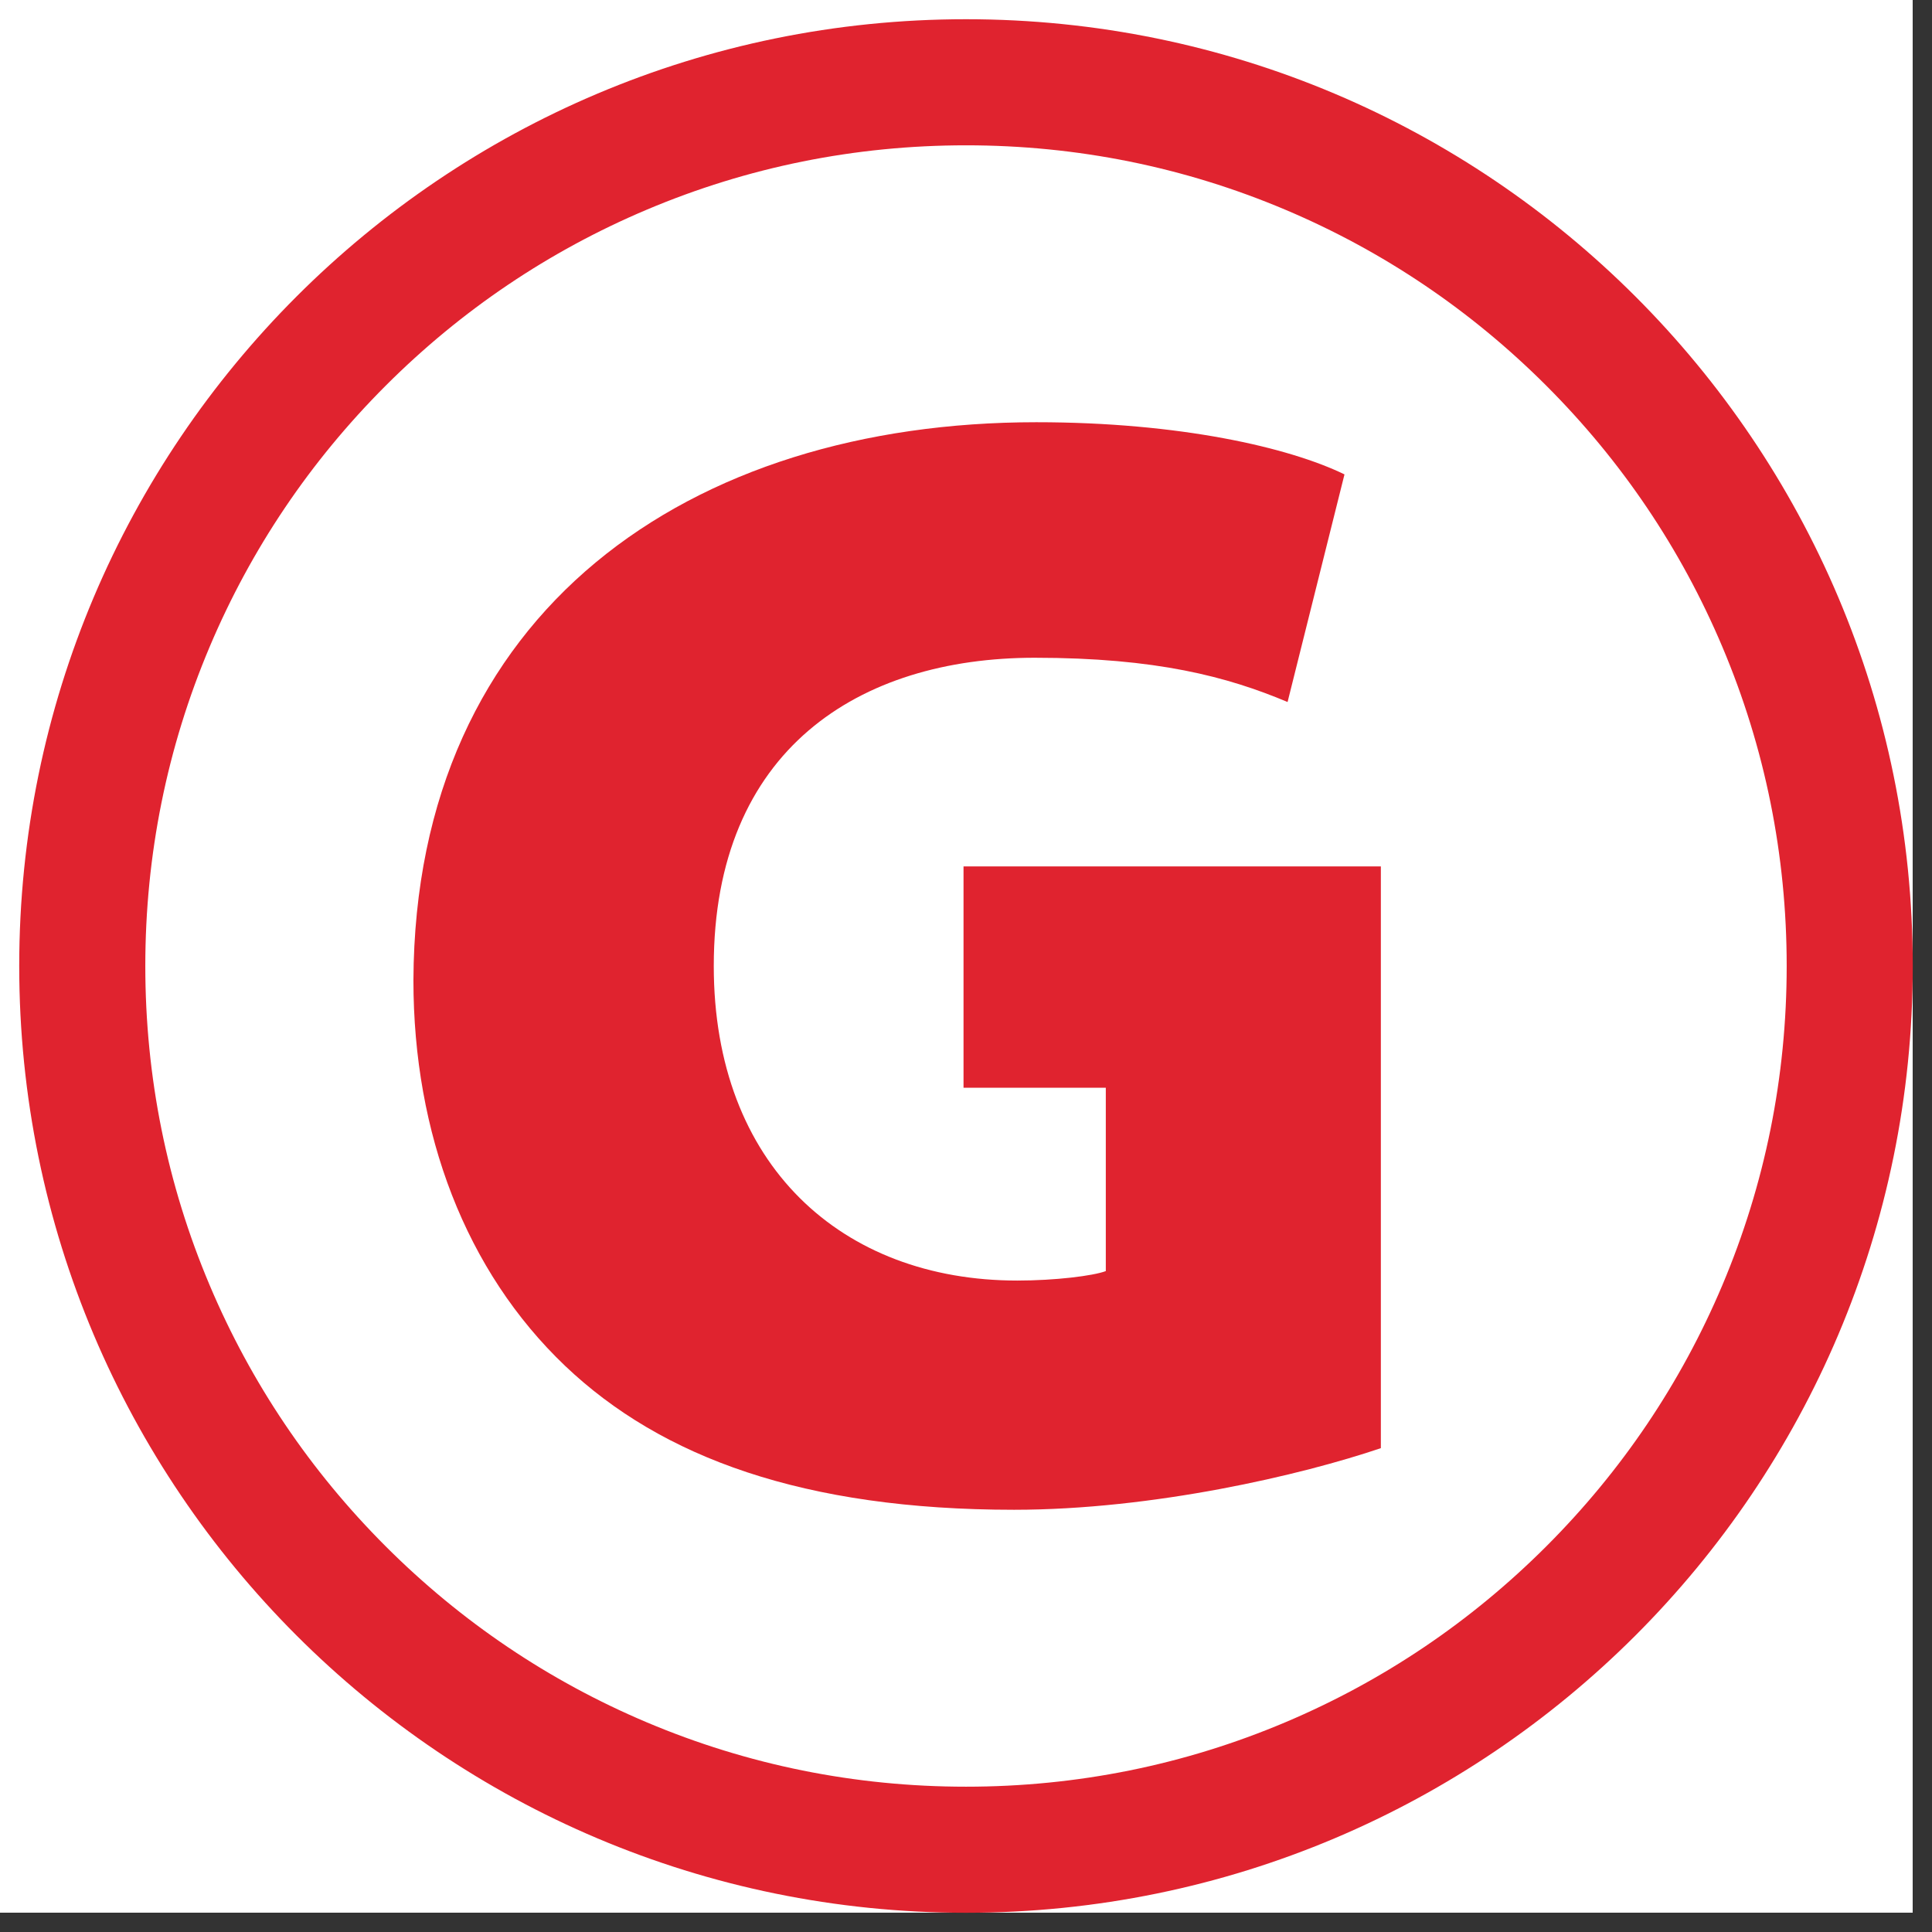 <?xml version="1.2" encoding="utf-8"?>
<!-- Generator: Adobe Illustrator 15.1.0, SVG Export Plug-In . SVG Version: 6.00 Build 0)  -->
<svg version="1.2" baseProfile="tiny-ps" id="Calque_1"
	 xmlns="http://www.w3.org/2000/svg" xmlns:xlink="http://www.w3.org/1999/xlink" width="566.929px"
	 height="566.929px" viewBox="0 0 566.929 566.929" overflow="inherit" xml:space="preserve">
  <rect x="0" y="0" width="566.929" height="566.929" fill="#333333" stroke="none"/>
  <title>Logo Gelmix</title>
<rect fill="#FFFFFF" width="561.26" height="561.26"/>
<path fill="#E0232F" d="M282.738,319.184h41.751v53.808c-3.713,1.394-14.843,2.778-25.977,2.778
	c-51.492,0-89.062-33.86-89.062-92.304c0-63.549,42.673-90.453,94.162-90.453c35.719,0,56.593,5.568,74.217,12.987l16.699-66.793
	c-16.231-7.888-48.24-15.309-90.449-15.309c-101.589,0-182.301,55.199-182.764,163.744c0,44.995,15.307,85.349,44.532,113.182
	c28.296,26.901,70.043,42.206,131.734,42.206c40.819,0,84.425-10.209,107.619-18.085V254.243H282.738V319.184z"/>
<g>
	<path fill="none" d="M283.464,542.788c-69.268,0-134.389-26.975-183.369-75.954c-48.98-48.979-75.955-114.102-75.955-183.369
		c0-69.267,26.975-134.389,75.955-183.369s114.102-75.955,183.369-75.955c69.268,0,134.39,26.975,183.369,75.955
		c48.979,48.979,75.954,114.101,75.954,183.369s-26.975,134.39-75.954,183.369S352.732,542.788,283.464,542.788z"/>
	<path fill="#E0232F" d="M283.464,42.641c32.527,0,64.062,6.362,93.728,18.91c28.673,12.127,54.432,29.497,76.561,51.626
		c22.128,22.128,39.498,47.887,51.625,76.56c12.548,29.666,18.91,61.201,18.91,93.728c0,32.527-6.362,64.062-18.91,93.728
		c-12.127,28.673-29.497,54.432-51.625,76.561c-22.129,22.128-47.888,39.498-76.561,51.625c-29.666,12.548-61.2,18.91-93.728,18.91
		c-32.527,0-64.062-6.362-93.728-18.91c-28.673-12.127-54.431-29.497-76.56-51.625c-22.129-22.129-39.499-47.888-51.626-76.561
		c-12.548-29.666-18.91-61.2-18.91-93.728c0-32.527,6.362-64.062,18.91-93.728c12.127-28.672,29.497-54.431,51.626-76.56
		c22.128-22.129,47.887-39.499,76.56-51.626C219.403,49.003,250.938,42.641,283.464,42.641 M283.464,5.641
		C130.028,5.641,5.641,130.028,5.641,283.464c0,153.438,124.387,277.823,277.823,277.823c153.438,0,277.823-124.386,277.823-277.823
		C561.288,130.028,436.902,5.641,283.464,5.641L283.464,5.641z"/>
</g>
</svg>
